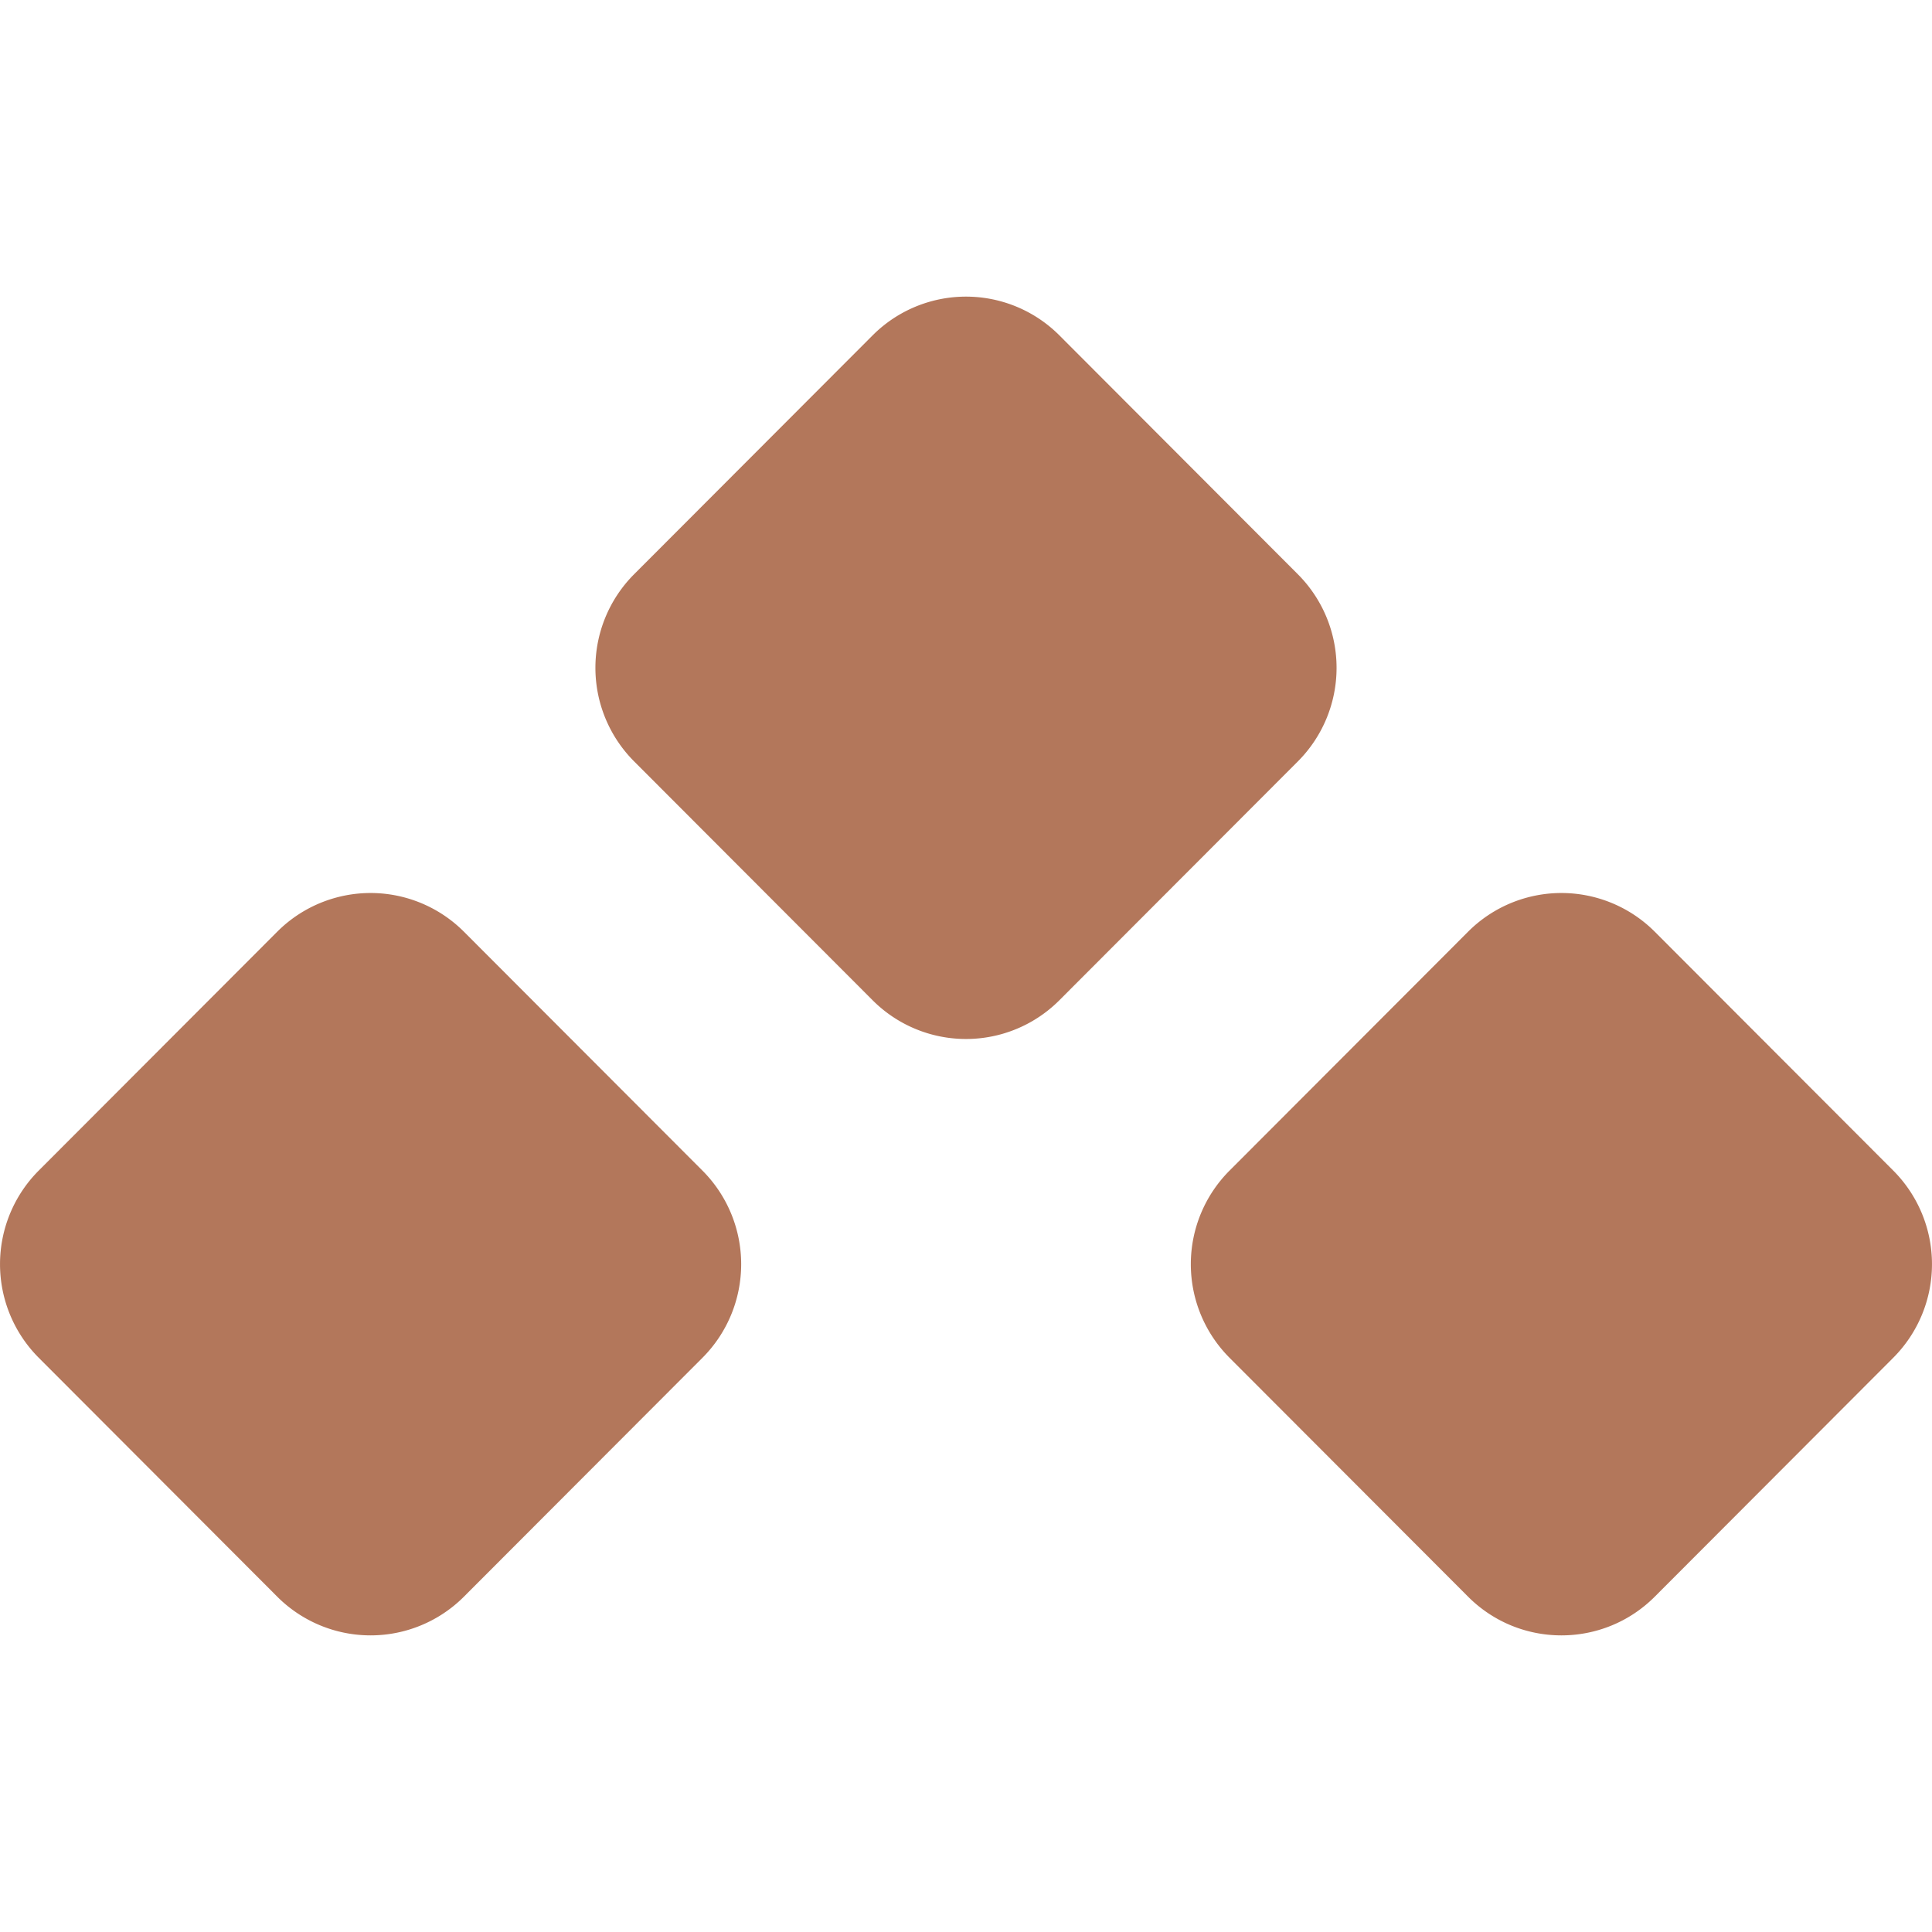 <svg xmlns="http://www.w3.org/2000/svg" width="32" height="32" fill="none"><path fill="#B3775B" d="M14.453 5.555a2.185 2.185 0 0 1 3.094 0l3.95 3.957a2.194 2.194 0 0 1 0 3.099l-3.95 3.956a2.185 2.185 0 0 1-3.094 0l-3.95-3.956a2.194 2.194 0 0 1 0-3.1l3.95-3.956zm-9.862 9.878a2.185 2.185 0 0 1 3.094 0l3.95 3.956a2.194 2.194 0 0 1 0 3.1l-3.95 3.956a2.185 2.185 0 0 1-3.094 0l-3.95-3.957a2.194 2.194 0 0 1 0-3.099l3.95-3.956zm22.818 0a2.185 2.185 0 0 0-3.094 0l-3.95 3.956a2.194 2.194 0 0 0 0 3.1l3.95 3.956c.854.856 2.24.856 3.094 0l3.95-3.957a2.194 2.194 0 0 0 0-3.099l-3.95-3.956z"/></svg>